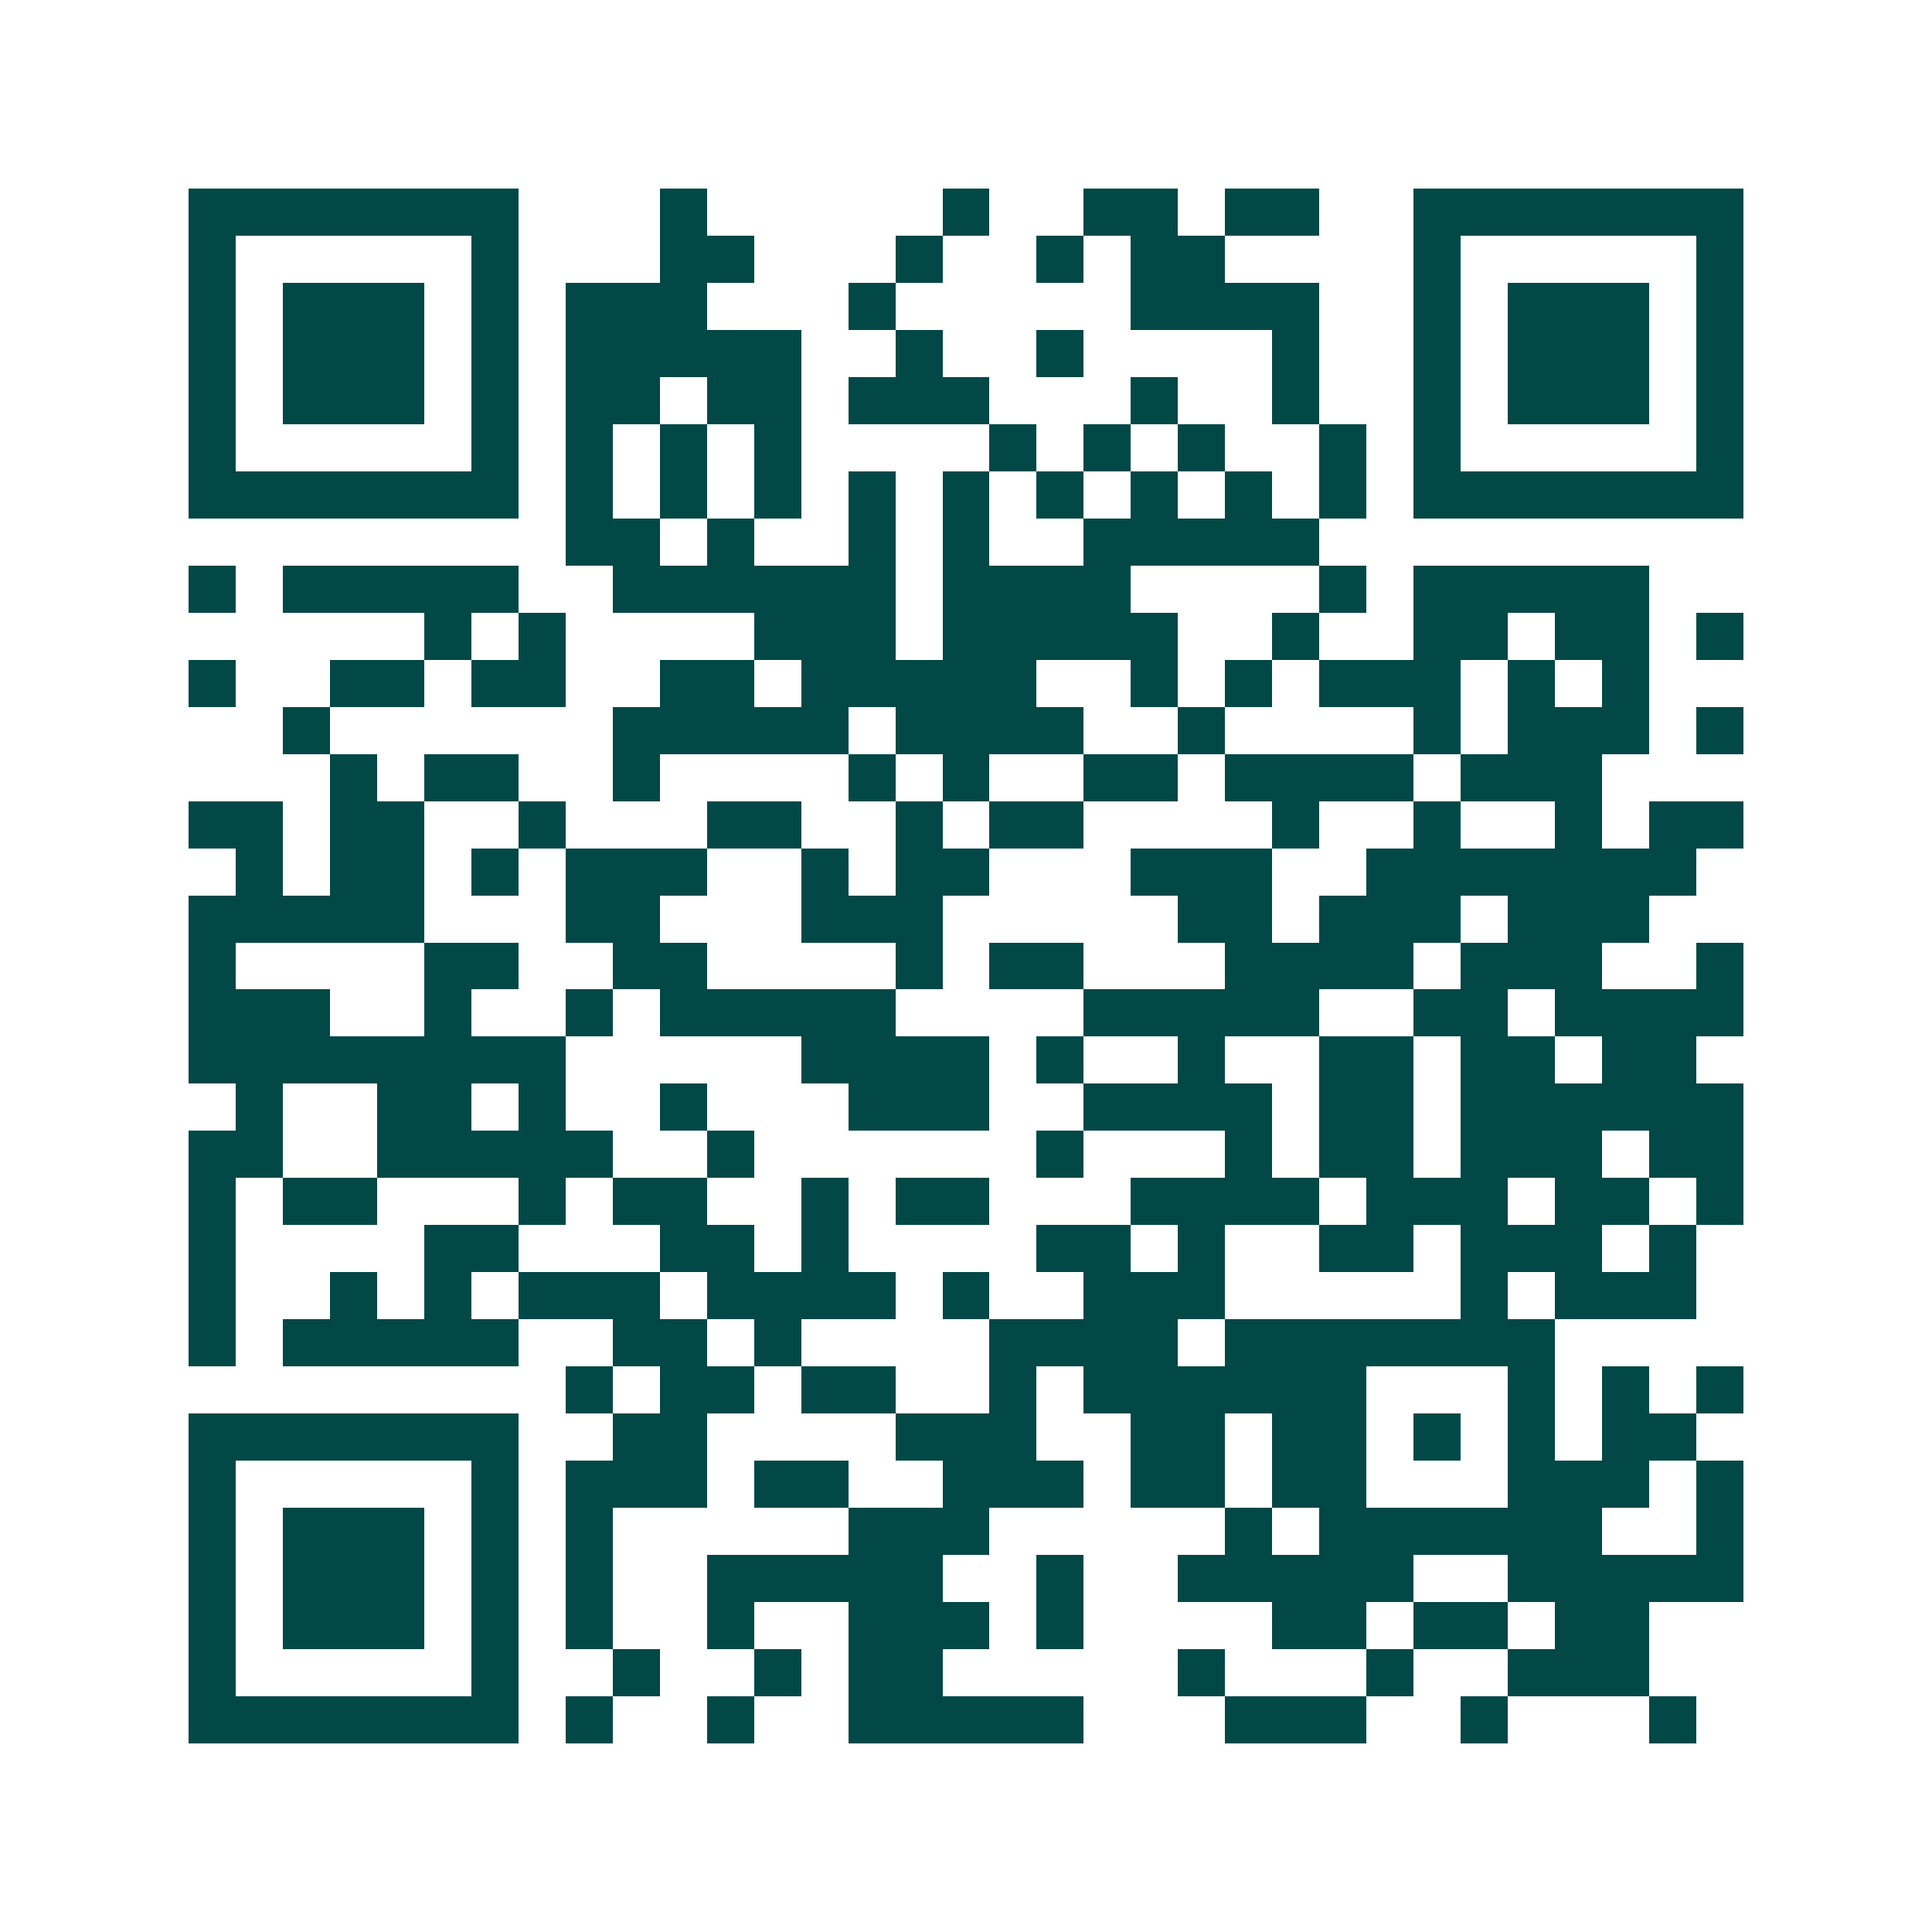 <svg xmlns="http://www.w3.org/2000/svg" width="200" height="200" viewBox="0 0 41 41" shape-rendering="crispEdges"><path fill="#ffffff" d="M0 0h41v41H0z"/><path stroke="#014847" d="M4 4.5h7m3 0h1m5 0h1m2 0h2m1 0h2m2 0h7M4 5.5h1m5 0h1m3 0h2m3 0h1m2 0h1m1 0h2m4 0h1m5 0h1M4 6.5h1m1 0h3m1 0h1m1 0h3m3 0h1m5 0h4m2 0h1m1 0h3m1 0h1M4 7.5h1m1 0h3m1 0h1m1 0h5m2 0h1m2 0h1m4 0h1m2 0h1m1 0h3m1 0h1M4 8.5h1m1 0h3m1 0h1m1 0h2m1 0h2m1 0h3m3 0h1m2 0h1m2 0h1m1 0h3m1 0h1M4 9.5h1m5 0h1m1 0h1m1 0h1m1 0h1m4 0h1m1 0h1m1 0h1m2 0h1m1 0h1m5 0h1M4 10.5h7m1 0h1m1 0h1m1 0h1m1 0h1m1 0h1m1 0h1m1 0h1m1 0h1m1 0h1m1 0h7M12 11.5h2m1 0h1m2 0h1m1 0h1m2 0h5M4 12.5h1m1 0h5m2 0h6m1 0h4m4 0h1m1 0h5M9 13.5h1m1 0h1m4 0h3m1 0h5m2 0h1m2 0h2m1 0h2m1 0h1M4 14.5h1m2 0h2m1 0h2m2 0h2m1 0h5m2 0h1m1 0h1m1 0h3m1 0h1m1 0h1M6 15.5h1m6 0h5m1 0h4m2 0h1m4 0h1m1 0h3m1 0h1M7 16.5h1m1 0h2m2 0h1m4 0h1m1 0h1m2 0h2m1 0h4m1 0h3M4 17.5h2m1 0h2m2 0h1m3 0h2m2 0h1m1 0h2m4 0h1m2 0h1m2 0h1m1 0h2M5 18.5h1m1 0h2m1 0h1m1 0h3m2 0h1m1 0h2m3 0h3m2 0h7M4 19.5h5m3 0h2m3 0h3m5 0h2m1 0h3m1 0h3M4 20.5h1m4 0h2m2 0h2m4 0h1m1 0h2m3 0h4m1 0h3m2 0h1M4 21.5h3m2 0h1m2 0h1m1 0h5m4 0h5m2 0h2m1 0h4M4 22.5h8m5 0h4m1 0h1m2 0h1m2 0h2m1 0h2m1 0h2M5 23.5h1m2 0h2m1 0h1m2 0h1m3 0h3m2 0h4m1 0h2m1 0h6M4 24.5h2m2 0h5m2 0h1m6 0h1m3 0h1m1 0h2m1 0h3m1 0h2M4 25.5h1m1 0h2m3 0h1m1 0h2m2 0h1m1 0h2m3 0h4m1 0h3m1 0h2m1 0h1M4 26.5h1m4 0h2m3 0h2m1 0h1m4 0h2m1 0h1m2 0h2m1 0h3m1 0h1M4 27.5h1m2 0h1m1 0h1m1 0h3m1 0h4m1 0h1m2 0h3m5 0h1m1 0h3M4 28.5h1m1 0h5m2 0h2m1 0h1m4 0h4m1 0h7M12 29.5h1m1 0h2m1 0h2m2 0h1m1 0h6m3 0h1m1 0h1m1 0h1M4 30.5h7m2 0h2m4 0h3m2 0h2m1 0h2m1 0h1m1 0h1m1 0h2M4 31.5h1m5 0h1m1 0h3m1 0h2m2 0h3m1 0h2m1 0h2m3 0h3m1 0h1M4 32.5h1m1 0h3m1 0h1m1 0h1m5 0h3m5 0h1m1 0h6m2 0h1M4 33.5h1m1 0h3m1 0h1m1 0h1m2 0h5m2 0h1m2 0h5m2 0h5M4 34.5h1m1 0h3m1 0h1m1 0h1m2 0h1m2 0h3m1 0h1m4 0h2m1 0h2m1 0h2M4 35.5h1m5 0h1m2 0h1m2 0h1m1 0h2m5 0h1m3 0h1m2 0h3M4 36.5h7m1 0h1m2 0h1m2 0h5m3 0h3m2 0h1m3 0h1"/></svg>
